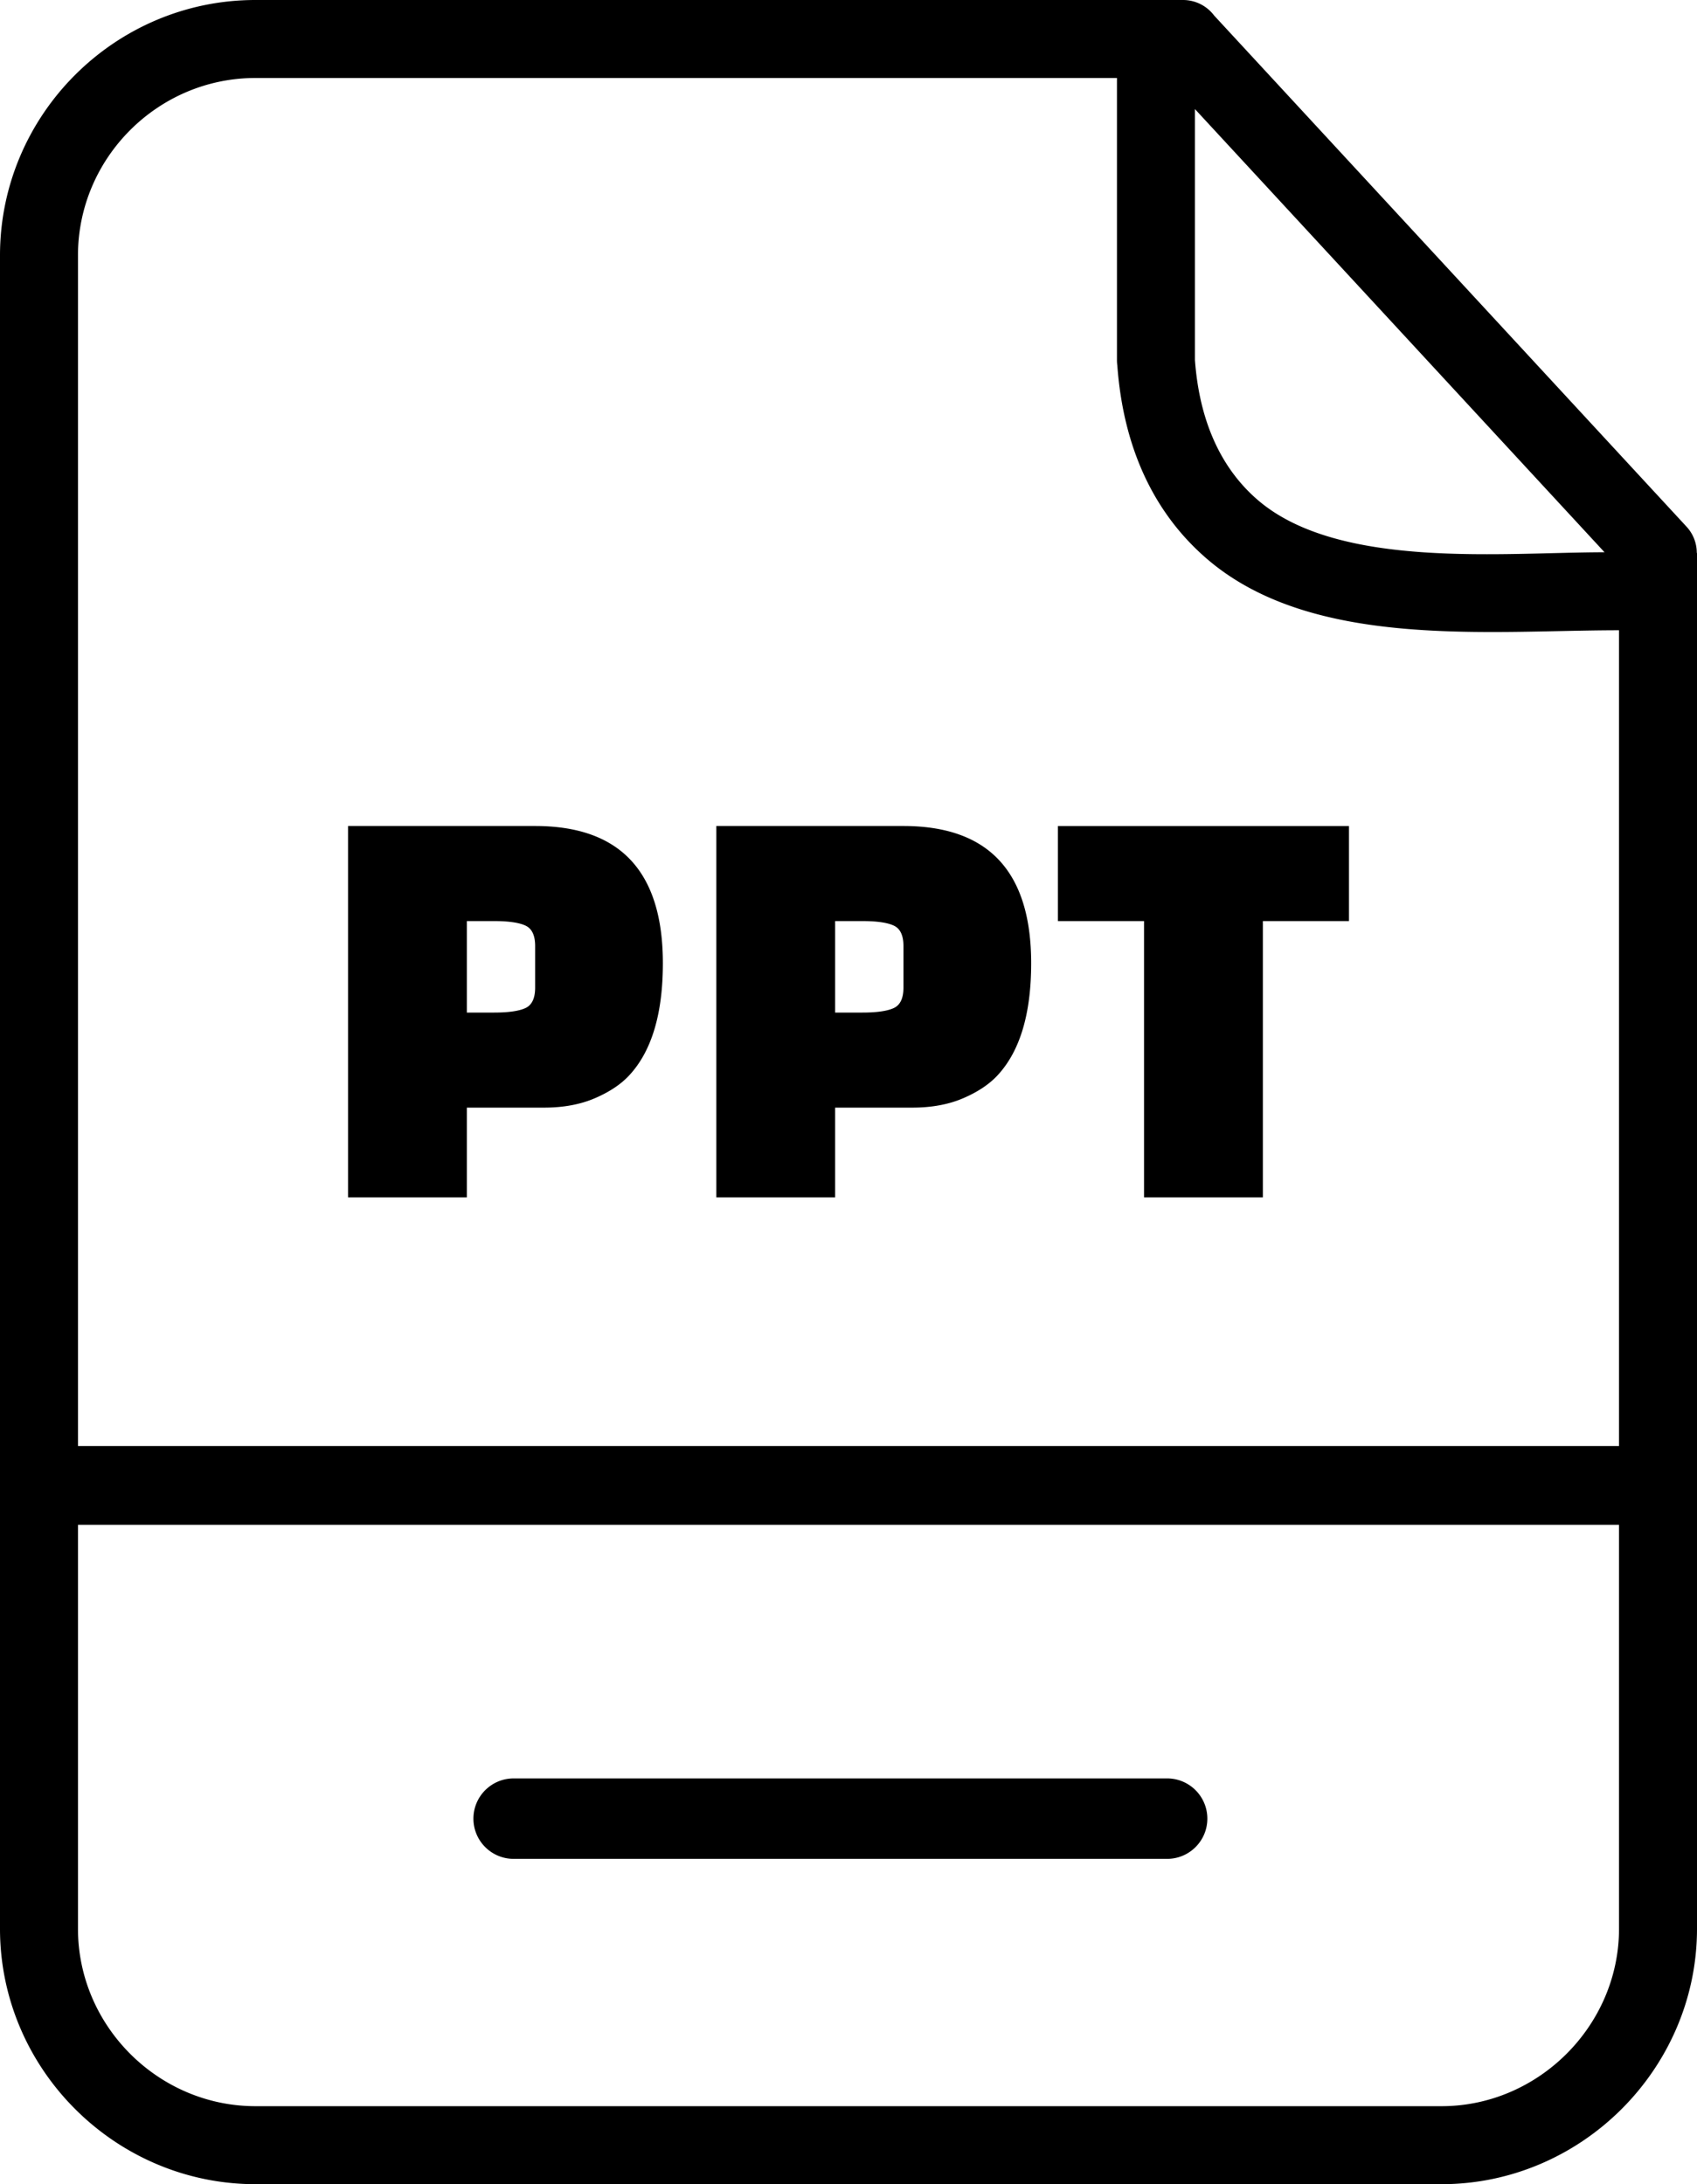 <svg xmlns="http://www.w3.org/2000/svg" shape-rendering="geometricPrecision" text-rendering="geometricPrecision" image-rendering="optimizeQuality" fill-rule="evenodd" clip-rule="evenodd" viewBox="0 0 398 512.188"><path fill-rule="nonzero" d="M59.904 0H277.45a9.13 9.13 0 017.303 3.641l110.781 119.851a9.069 9.069 0 012.419 6.179H398v322.613c0 16.401-6.783 31.384-17.651 42.253-10.87 10.87-25.855 17.651-42.255 17.651H59.904c-16.421 0-31.422-6.756-42.294-17.628C6.763 483.714 0 468.75 0 452.284V59.906C0 43.422 6.739 28.44 17.59 17.59 28.44 6.739 43.42 0 59.904 0zM18.289 339.085h361.422V147.794c-30.513 0-71.711 4.559-96.489-16.605-12.663-10.821-19.766-26.266-21.174-45.471a9.129 9.129 0 01-.086-1.254V18.289H59.904c-11.435 0-21.839 4.686-29.384 12.231-7.545 7.544-12.231 17.949-12.231 29.386v279.179zm361.422 18.495H18.289v94.704c0 11.413 4.705 21.802 12.251 29.347 7.566 7.566 17.984 12.268 29.364 12.268h278.19c11.355 0 21.757-4.723 29.325-12.292 7.569-7.569 12.292-17.969 12.292-29.323V357.58zM316.38 215.991h-20.2v64.784h-27.866v-64.784h-20.2v-22.292h68.266v22.292zm-102.402 43.747h-18.11v21.037h-27.864v-87.076h43.886c19.969 0 29.952 10.728 29.952 32.184 0 11.796-2.6 20.526-7.801 26.192-1.949 2.136-4.645 3.949-8.08 5.433-3.437 1.488-7.431 2.23-11.983 2.23zm-18.11-43.747v21.456h6.409c3.343 0 5.782-.348 7.314-1.045s2.299-2.298 2.299-4.806v-9.753c0-2.507-.767-4.111-2.299-4.806-1.532-.697-3.971-1.046-7.314-1.046h-6.409zm-68.269 43.747h-18.111v21.037H81.625v-87.076h43.885c19.969 0 29.953 10.728 29.953 32.184 0 11.796-2.601 20.526-7.802 26.192-1.948 2.136-4.644 3.949-8.08 5.433-3.436 1.488-7.43 2.23-11.982 2.23zm-18.111-43.747v21.456h6.41c3.343 0 5.782-.348 7.314-1.045s2.298-2.298 2.298-4.806v-9.753c0-2.507-.766-4.111-2.298-4.806-1.532-.697-3.971-1.046-7.314-1.046h-6.41zm10.975 219.91c-5.207 0-9.43-4.224-9.43-9.431 0-5.207 4.223-9.431 9.43-9.431H273.73c5.207 0 9.431 4.224 9.431 9.431 0 5.207-4.224 9.431-9.431 9.431H120.463zM280.25 25.577v58.847c1.041 14.194 6.017 25.376 14.832 32.907 19.07 16.285 57.587 12.174 81.231 12.174L280.25 25.577z"/></svg>